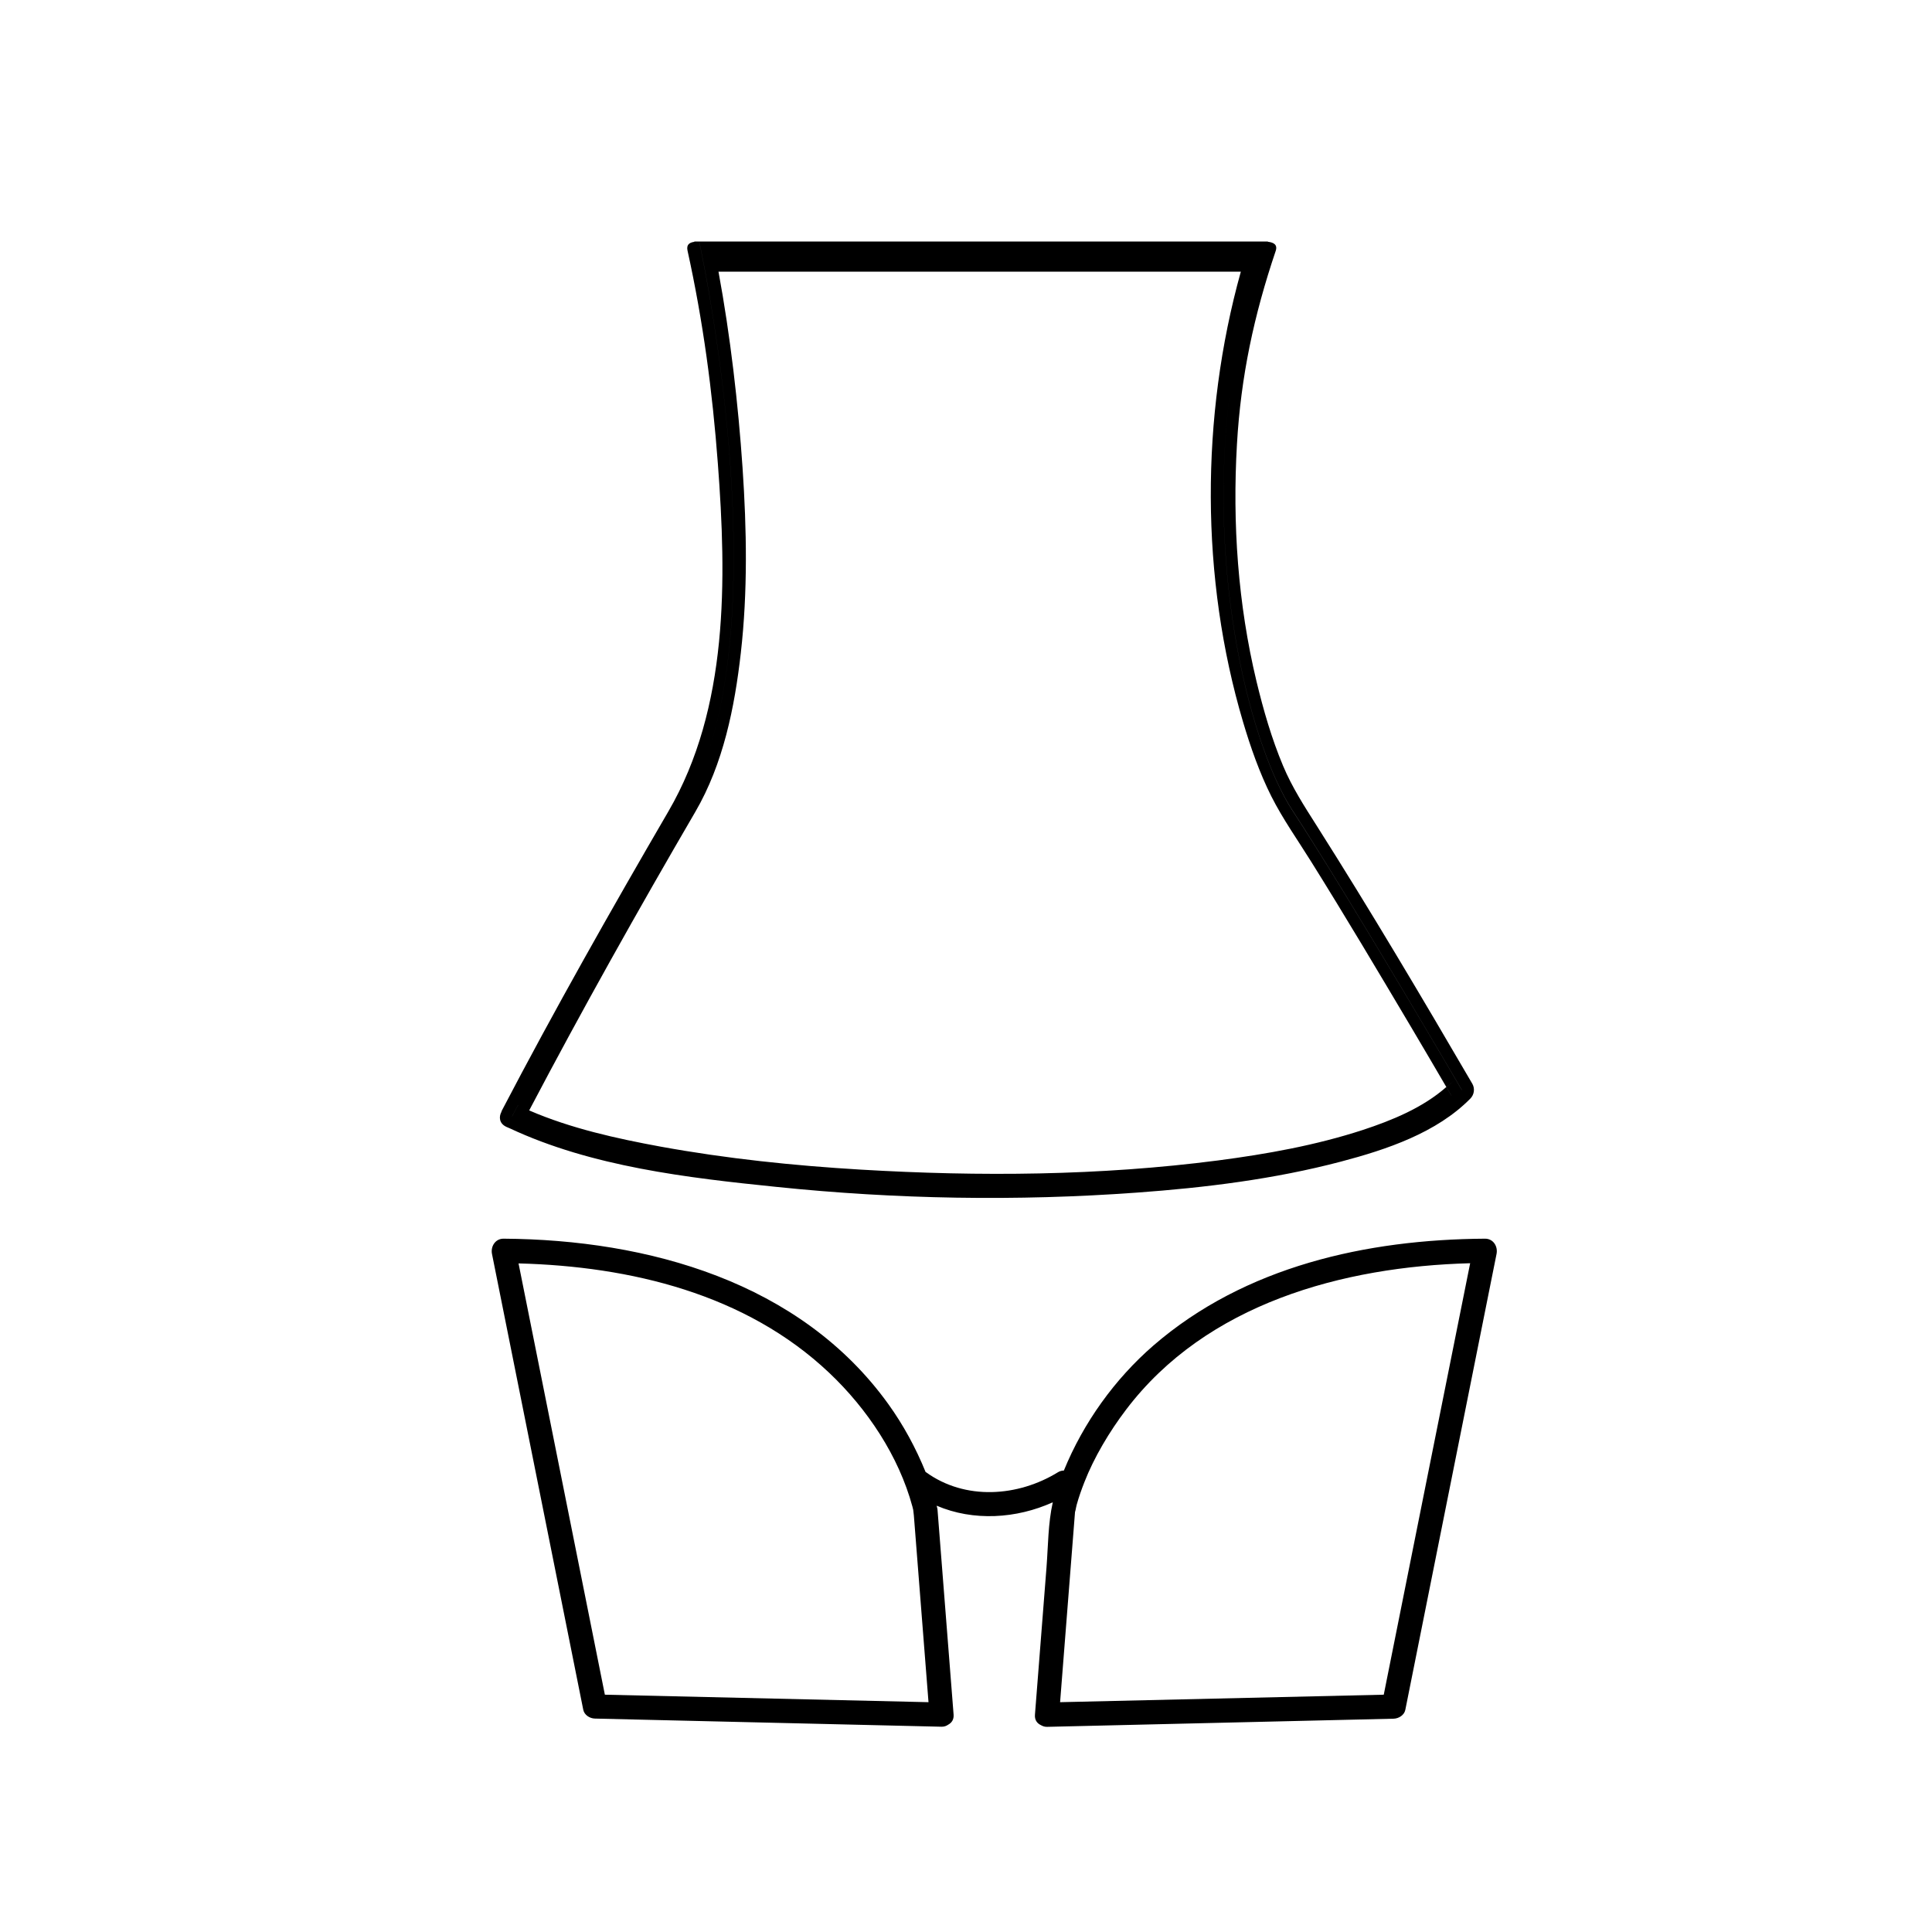 <?xml version="1.0" encoding="utf-8"?>
<!-- Generator: Adobe Illustrator 16.0.4, SVG Export Plug-In . SVG Version: 6.00 Build 0)  -->
<!DOCTYPE svg PUBLIC "-//W3C//DTD SVG 1.1//EN" "http://www.w3.org/Graphics/SVG/1.1/DTD/svg11.dtd">
<svg version="1.1" id="Capa_1" xmlns="http://www.w3.org/2000/svg" xmlns:xlink="http://www.w3.org/1999/xlink" x="0px" y="0px"
	 width="64px" height="64px" viewBox="0 0 64 64" enable-background="new 0 0 64 64" xml:space="preserve">
<g>
	<path d="M49.189,41.033c-3.918,0.025-7.945,0.915-10.976,3.535c-1.284,1.113-2.323,2.559-2.971,4.146
		c-0.063,0.001-0.13,0.015-0.196,0.056c-1.32,0.812-3.072,0.942-4.375-0.004c-0.003-0.002-0.007-0.002-0.01-0.005
		c-0.323-0.795-0.733-1.552-1.234-2.249c-2.913-4.048-7.965-5.447-12.743-5.479c-0.274-0.004-0.436,0.255-0.386,0.506
		c0.958,4.785,1.916,9.568,2.874,14.354c0.05,0.248,0.099,0.496,0.149,0.744c0.035,0.176,0.217,0.289,0.386,0.293
		c3.827,0.09,7.655,0.178,11.482,0.27c0.093,0.002,0.164-0.028,0.223-0.069c0.11-0.06,0.19-0.165,0.177-0.333
		c-0.178-2.264-0.355-4.527-0.533-6.792c-0.003-0.043-0.021-0.085-0.028-0.128c1.217,0.521,2.644,0.432,3.847-0.113
		c-0.157,0.696-0.153,1.438-0.207,2.141c-0.128,1.633-0.256,3.265-0.384,4.896c-0.014,0.177,0.074,0.287,0.193,0.343
		c0.058,0.034,0.123,0.061,0.209,0.059c3.826-0.092,7.652-0.18,11.479-0.27c0.169-0.004,0.353-0.117,0.388-0.293
		c0.959-4.785,1.916-9.57,2.872-14.354c0.052-0.248,0.101-0.495,0.149-0.743C49.627,41.288,49.466,41.029,49.189,41.033z
		 M20.037,56.139c-0.938-4.689-1.877-9.381-2.816-14.07c-0.015-0.072-0.029-0.146-0.044-0.217c3.71,0.097,7.526,1.01,10.288,3.621
		c1.273,1.203,2.309,2.77,2.76,4.435c0.01,0.034,0.018,0.071,0.026,0.106c-0.002,0.004,0.018,0.127,0.022,0.191
		c0.059,0.752,0.118,1.505,0.177,2.257c0.102,1.308,0.205,2.617,0.308,3.925C27.184,56.305,23.61,56.221,20.037,56.139z
		 M45.93,55.682c-0.029,0.152-0.061,0.305-0.091,0.457c-3.573,0.082-7.147,0.166-10.722,0.248c0.168-2.127,0.333-4.256,0.501-6.383
		c-0.017,0.213,0.024-0.072,0.049-0.158c0.071-0.255,0.159-0.504,0.255-0.748c0.316-0.811,0.827-1.674,1.383-2.404
		c2.661-3.508,7.17-4.736,11.396-4.848C47.775,46.456,46.854,51.068,45.93,55.682z"/>
	<path d="M16.763,37.323c0.002,0.001,0.004,0.002,0.006,0.003c-0.009-0.006-0.015-0.016-0.023-0.021
		c0.008,0.006,0.014,0.016,0.022,0.021c0.038,0.018,0.077,0.032,0.115,0.05c0,0,0,0,0.001,0c0.156,0.044,0.328,0.004,0.426-0.184
		c-0.098,0.188-0.271,0.229-0.426,0.184c2.712,1.271,5.892,1.641,8.833,1.941c3.957,0.41,7.969,0.479,11.938,0.19
		c2.271-0.164,4.561-0.446,6.768-1.028c1.504-0.396,3.172-0.953,4.289-2.092c0.124-0.13,0.15-0.328,0.062-0.484
		c-1.674-2.87-3.369-5.732-5.148-8.537c-0.414-0.652-0.823-1.282-1.123-1.998c-0.378-0.901-0.65-1.845-0.879-2.793
		c-0.616-2.566-0.801-5.233-0.648-7.864c0.129-2.248,0.564-4.271,1.285-6.404C42.326,8.102,42.188,8.03,42,8.009V8h-0.128h-0.476
		h-3.293H26.929h-3.322h-0.001h-0.444c0,0,0.081,0.369,0.199,1c0.586,3.142,2.106,12.922-0.673,17.686
		c-2.802,4.803-4.927,8.785-5.538,9.94c0.006,0.003,0.012,0.002,0.018,0.005c0.117,0.059,0.243,0.1,0.363,0.151
		c1.754-3.337,3.604-6.632,5.502-9.888c0.928-1.593,1.302-3.457,1.508-5.268c0.231-2.032,0.195-4.094,0.057-6.131
		c-0.144-2.109-0.403-4.363-0.797-6.495h17.303c-1.34,4.809-1.338,10.157,0.074,14.916c0.245,0.828,0.549,1.694,0.938,2.466
		c0.377,0.748,0.883,1.462,1.325,2.172c1.129,1.806,2.221,3.646,3.307,5.475c0.391,0.658,0.777,1.32,1.163,1.979
		c0.075-0.065,0.161-0.118,0.231-0.19c-0.069,0.072-0.156,0.127-0.23,0.19c0.056,0.099,0.111,0.191,0.168,0.287
		c0,0.001,0,0.001,0,0.002c-0.057-0.096-0.113-0.19-0.169-0.288c-0.781,0.688-1.798,1.104-2.771,1.424
		c-1.553,0.506-3.177,0.797-4.789,1.008c-3.914,0.508-7.903,0.537-11.839,0.304c-2.219-0.132-4.438-0.363-6.626-0.761
		c-1.467-0.27-2.977-0.603-4.354-1.199c0-0.001,0-0.001,0.001-0.002c-0.121-0.053-0.247-0.094-0.365-0.151
		c-0.006-0.003-0.012-0.002-0.018-0.005c-0.117,0.221-0.184,0.35-0.184,0.35c0.116,0.059,0.247,0.109,0.372,0.164
		c-0.126-0.055-0.257-0.106-0.373-0.164c0,0,0.068-0.129,0.184-0.35h0.001c0.611-1.156,2.737-5.137,5.538-9.94
		C25.466,21.923,23.947,12.141,23.36,9c-0.118-0.631-0.199-1-0.199-1H23v0.011c-0.171,0.024-0.267,0.099-0.224,0.295
		c0.517,2.347,0.824,4.657,1.004,7.051c0.29,3.839,0.357,8.092-1.637,11.519c-1.907,3.277-3.768,6.562-5.524,9.924
		c-0.002,0.005-0.002,0.009-0.003,0.013c-0.001,0-0.002,0.002-0.002,0.002c-0.002,0.006-0.001,0.01-0.003,0.015
		C16.52,36.998,16.538,37.214,16.763,37.323z M42.807,26.838c-1.317-2.023-2.838-7.609-2.069-13.81
		c-0.768,6.2,0.753,11.787,2.071,13.808c2.002,3.071,5.615,9.268,5.615,9.268l-0.001,0.002
		C48.419,36.098,44.809,29.907,42.807,26.838z"/>
</g>
</svg>
